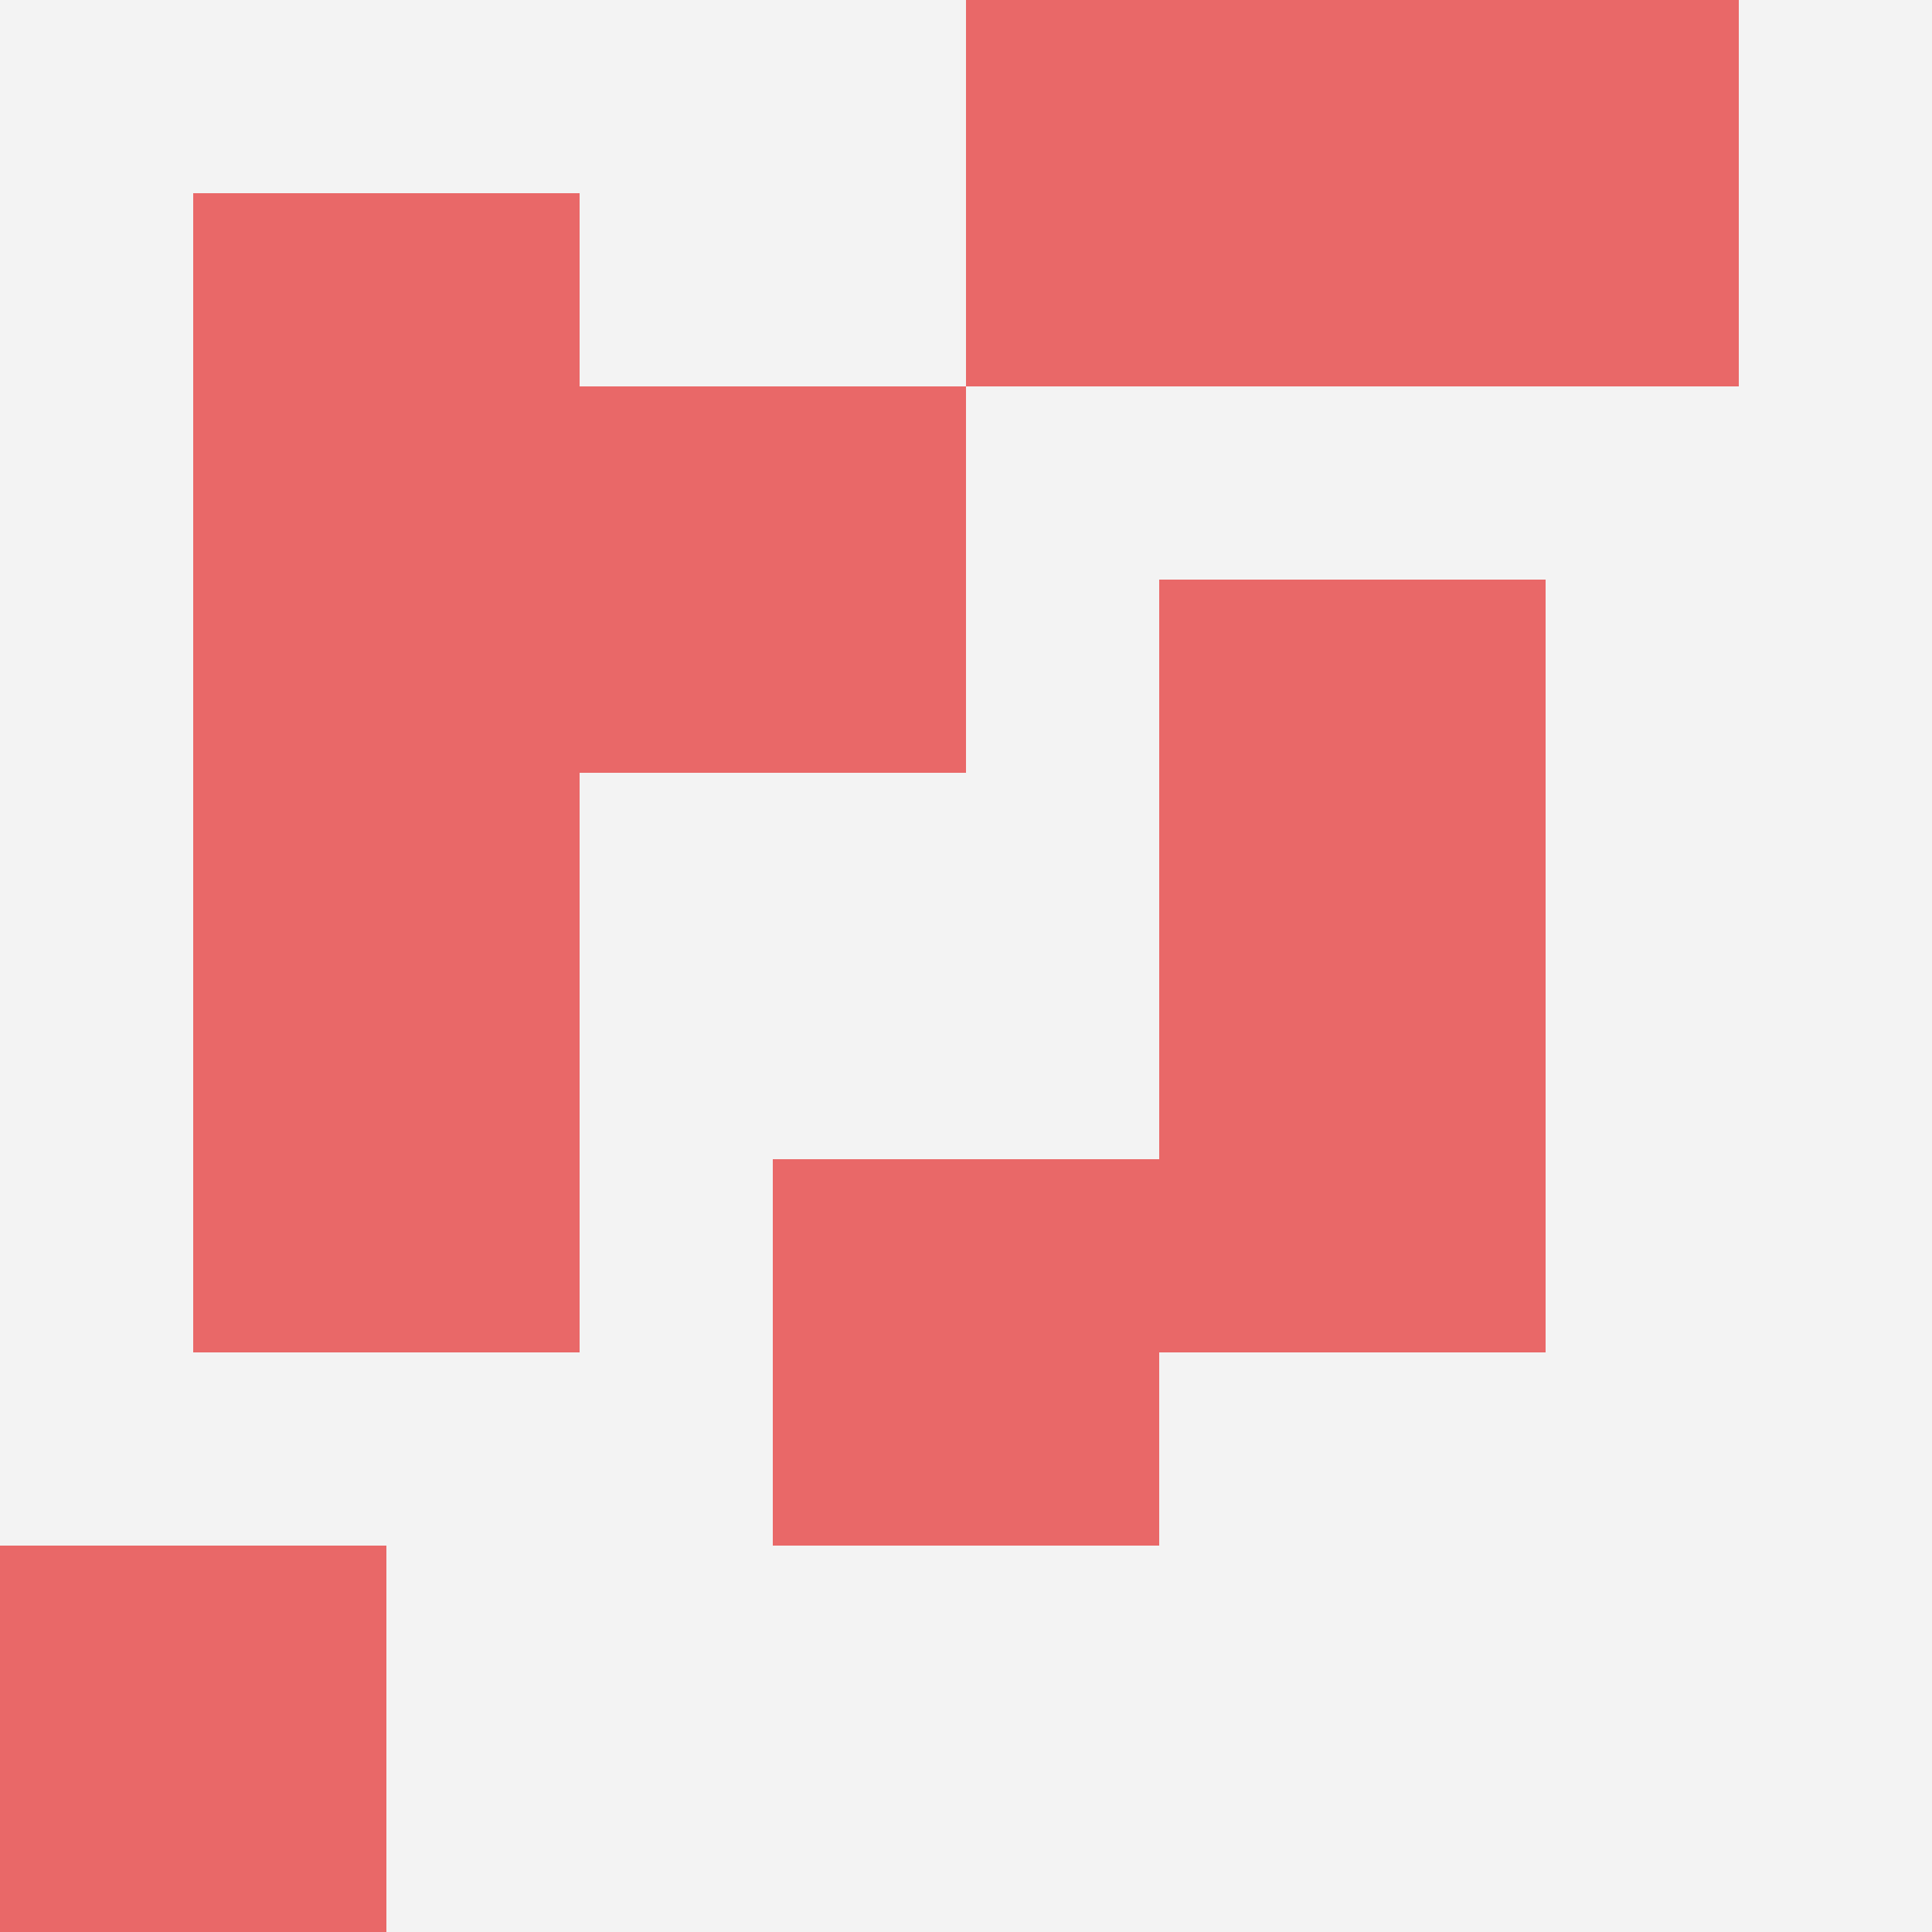 <svg id="ten-svg" xmlns="http://www.w3.org/2000/svg" preserveAspectRatio="xMinYMin meet" viewBox="0 0 10 10"> <rect x="0" y="0" width="10" height="10" fill="#F3F3F3"/><rect class="t" x="1" y="5"/><rect class="t" x="3" y="2"/><rect class="t" x="5" y="0"/><rect class="t" x="6" y="3"/><rect class="t" x="4" y="6"/><rect class="t" x="1" y="1"/><rect class="t" x="1" y="3"/><rect class="t" x="0" y="8"/><rect class="t" x="6" y="5"/><rect class="t" x="7" y="0"/><style>.t{width:2px;height:2px;fill:#E96868} #ten-svg{shape-rendering:crispedges;}</style></svg>